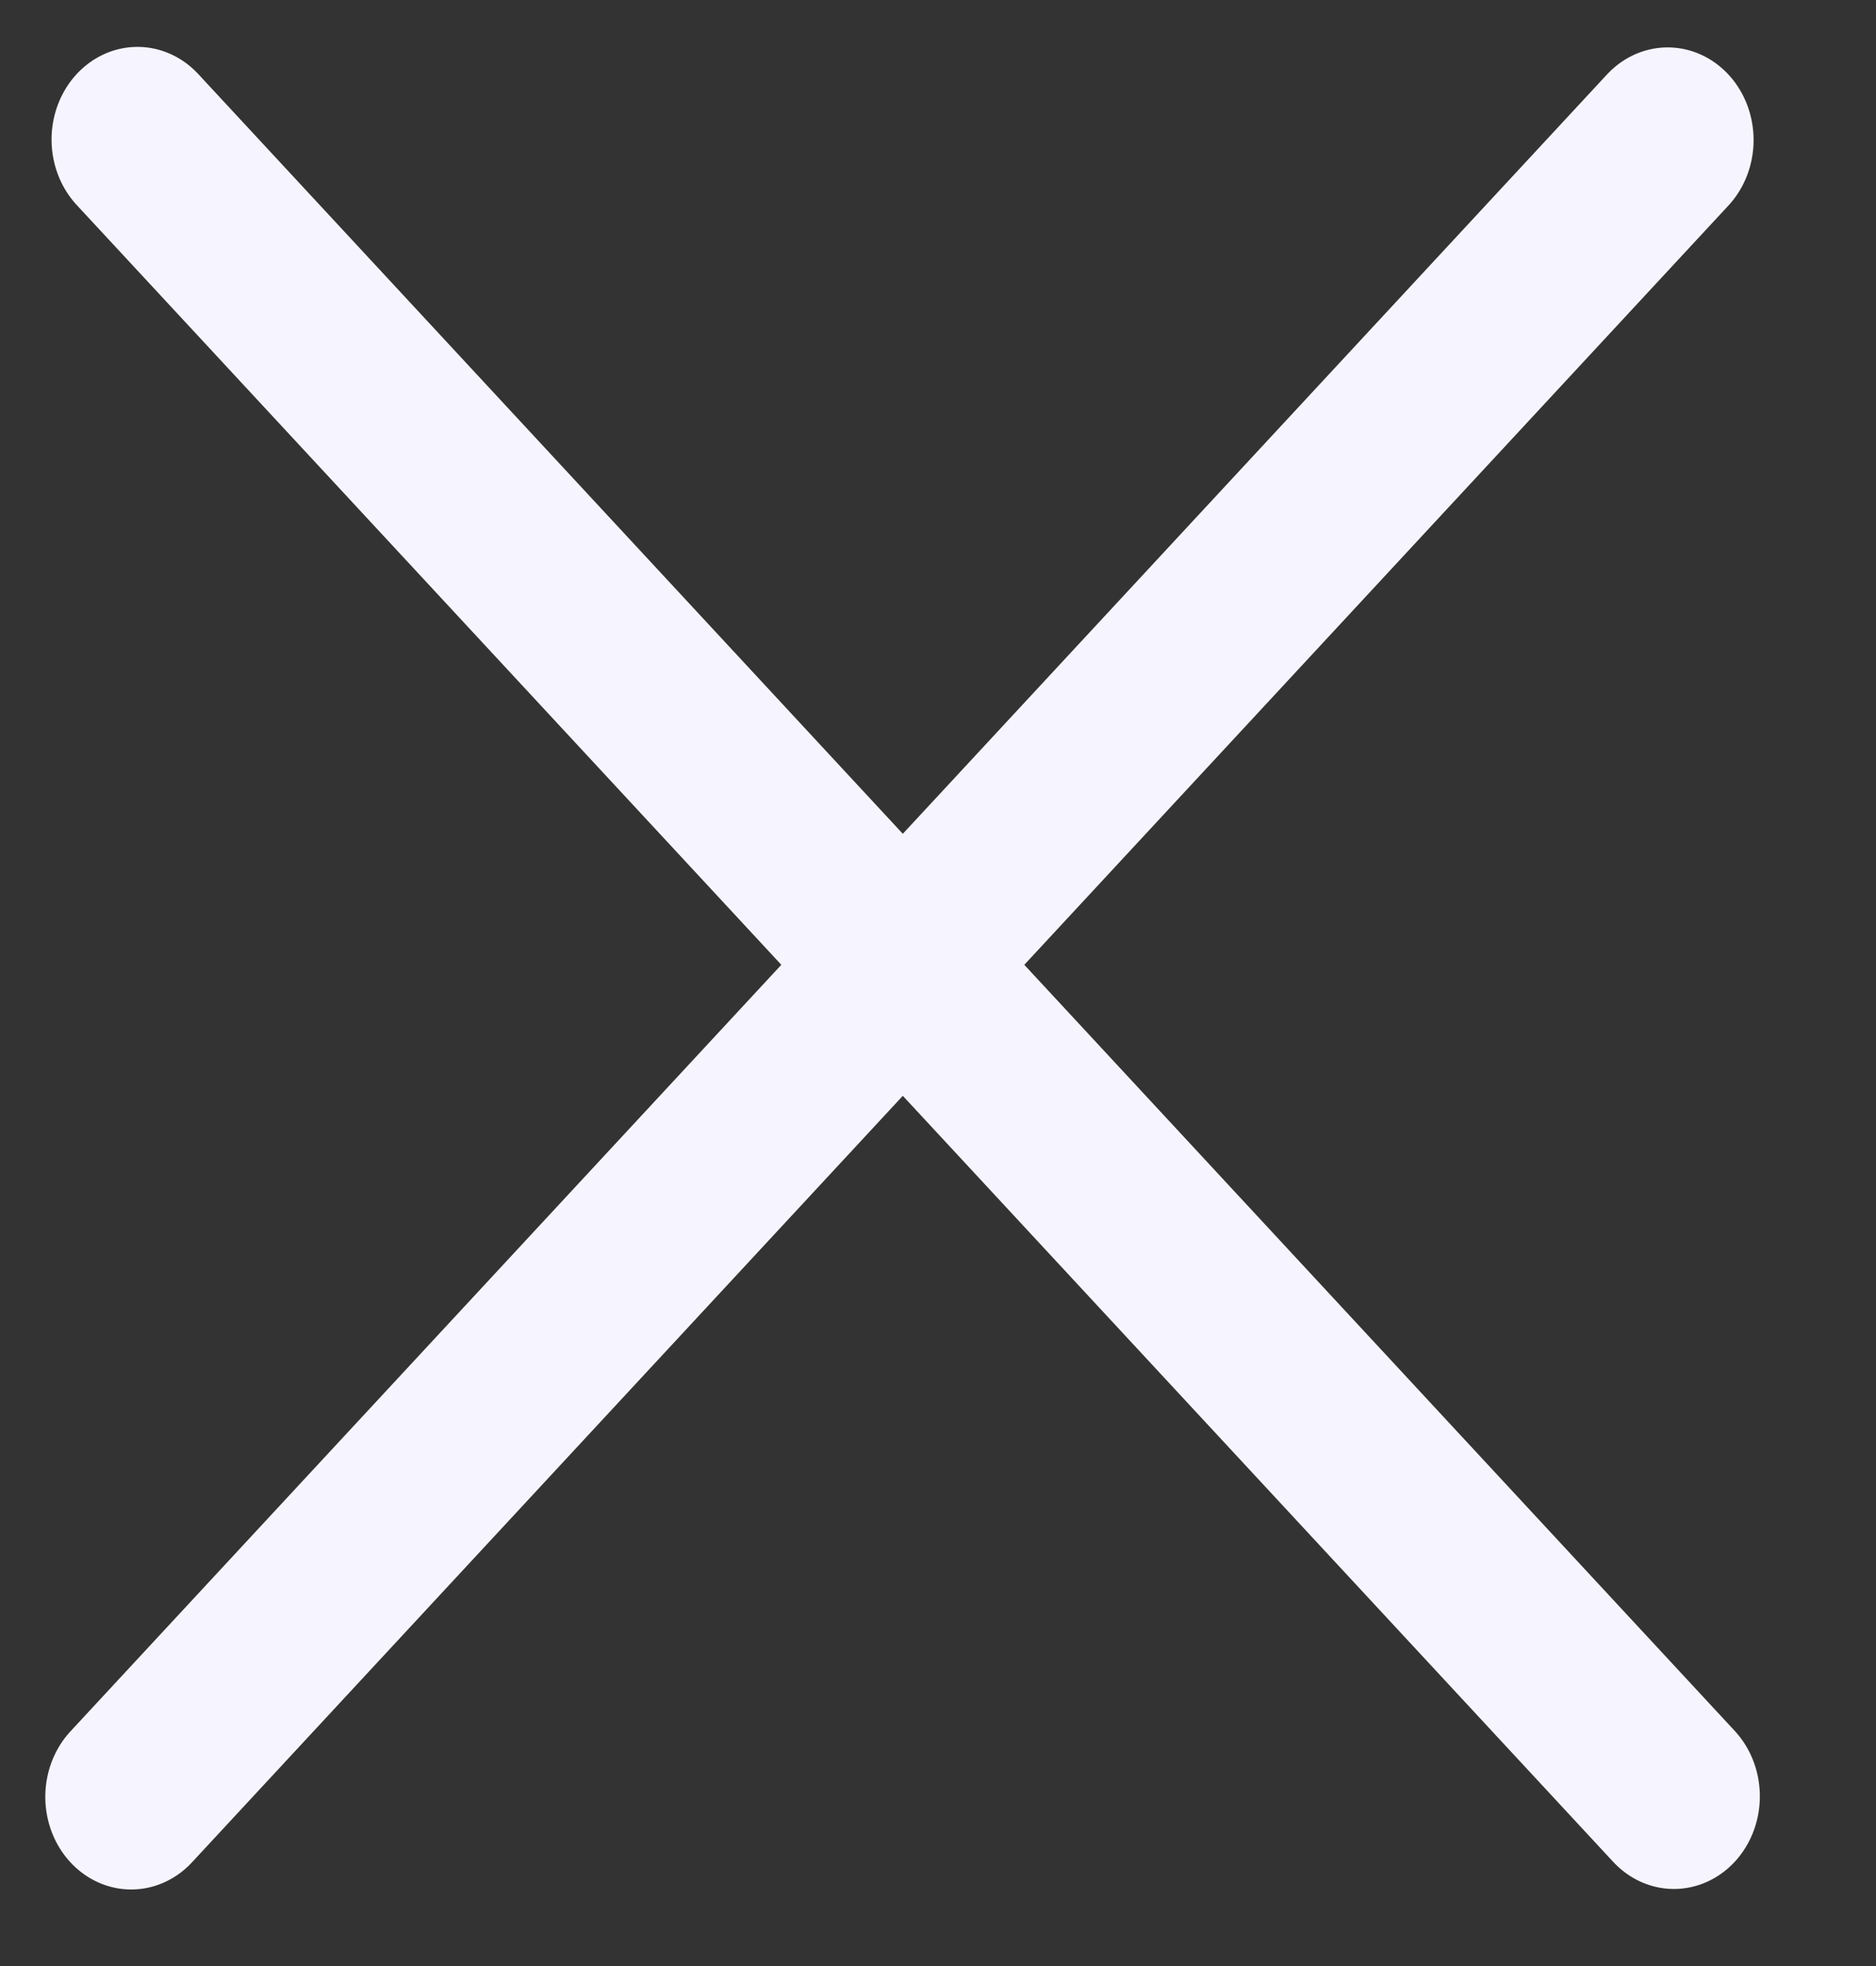 <?xml version="1.0" encoding="UTF-8"?> <svg xmlns="http://www.w3.org/2000/svg" width="21" height="22" viewBox="0 0 21 22" fill="none"><rect x="0" y="0" width="21" height="22" fill="#333333" stroke="none"/> <line x1="1" y1="-1" x2="26.293" y2="-1" transform="matrix(-0.68 0.733 -0.68 -0.733 18.668 0.101)" stroke="#F6F5FF" stroke-width="2" stroke-linecap="round"></line> <line x1="1" y1="-1" x2="26.293" y2="-1" transform="matrix(-0.68 -0.733 0.68 -0.733 20.098 20.101)" stroke="#F6F5FF" stroke-width="2" stroke-linecap="round"></line> </svg> 